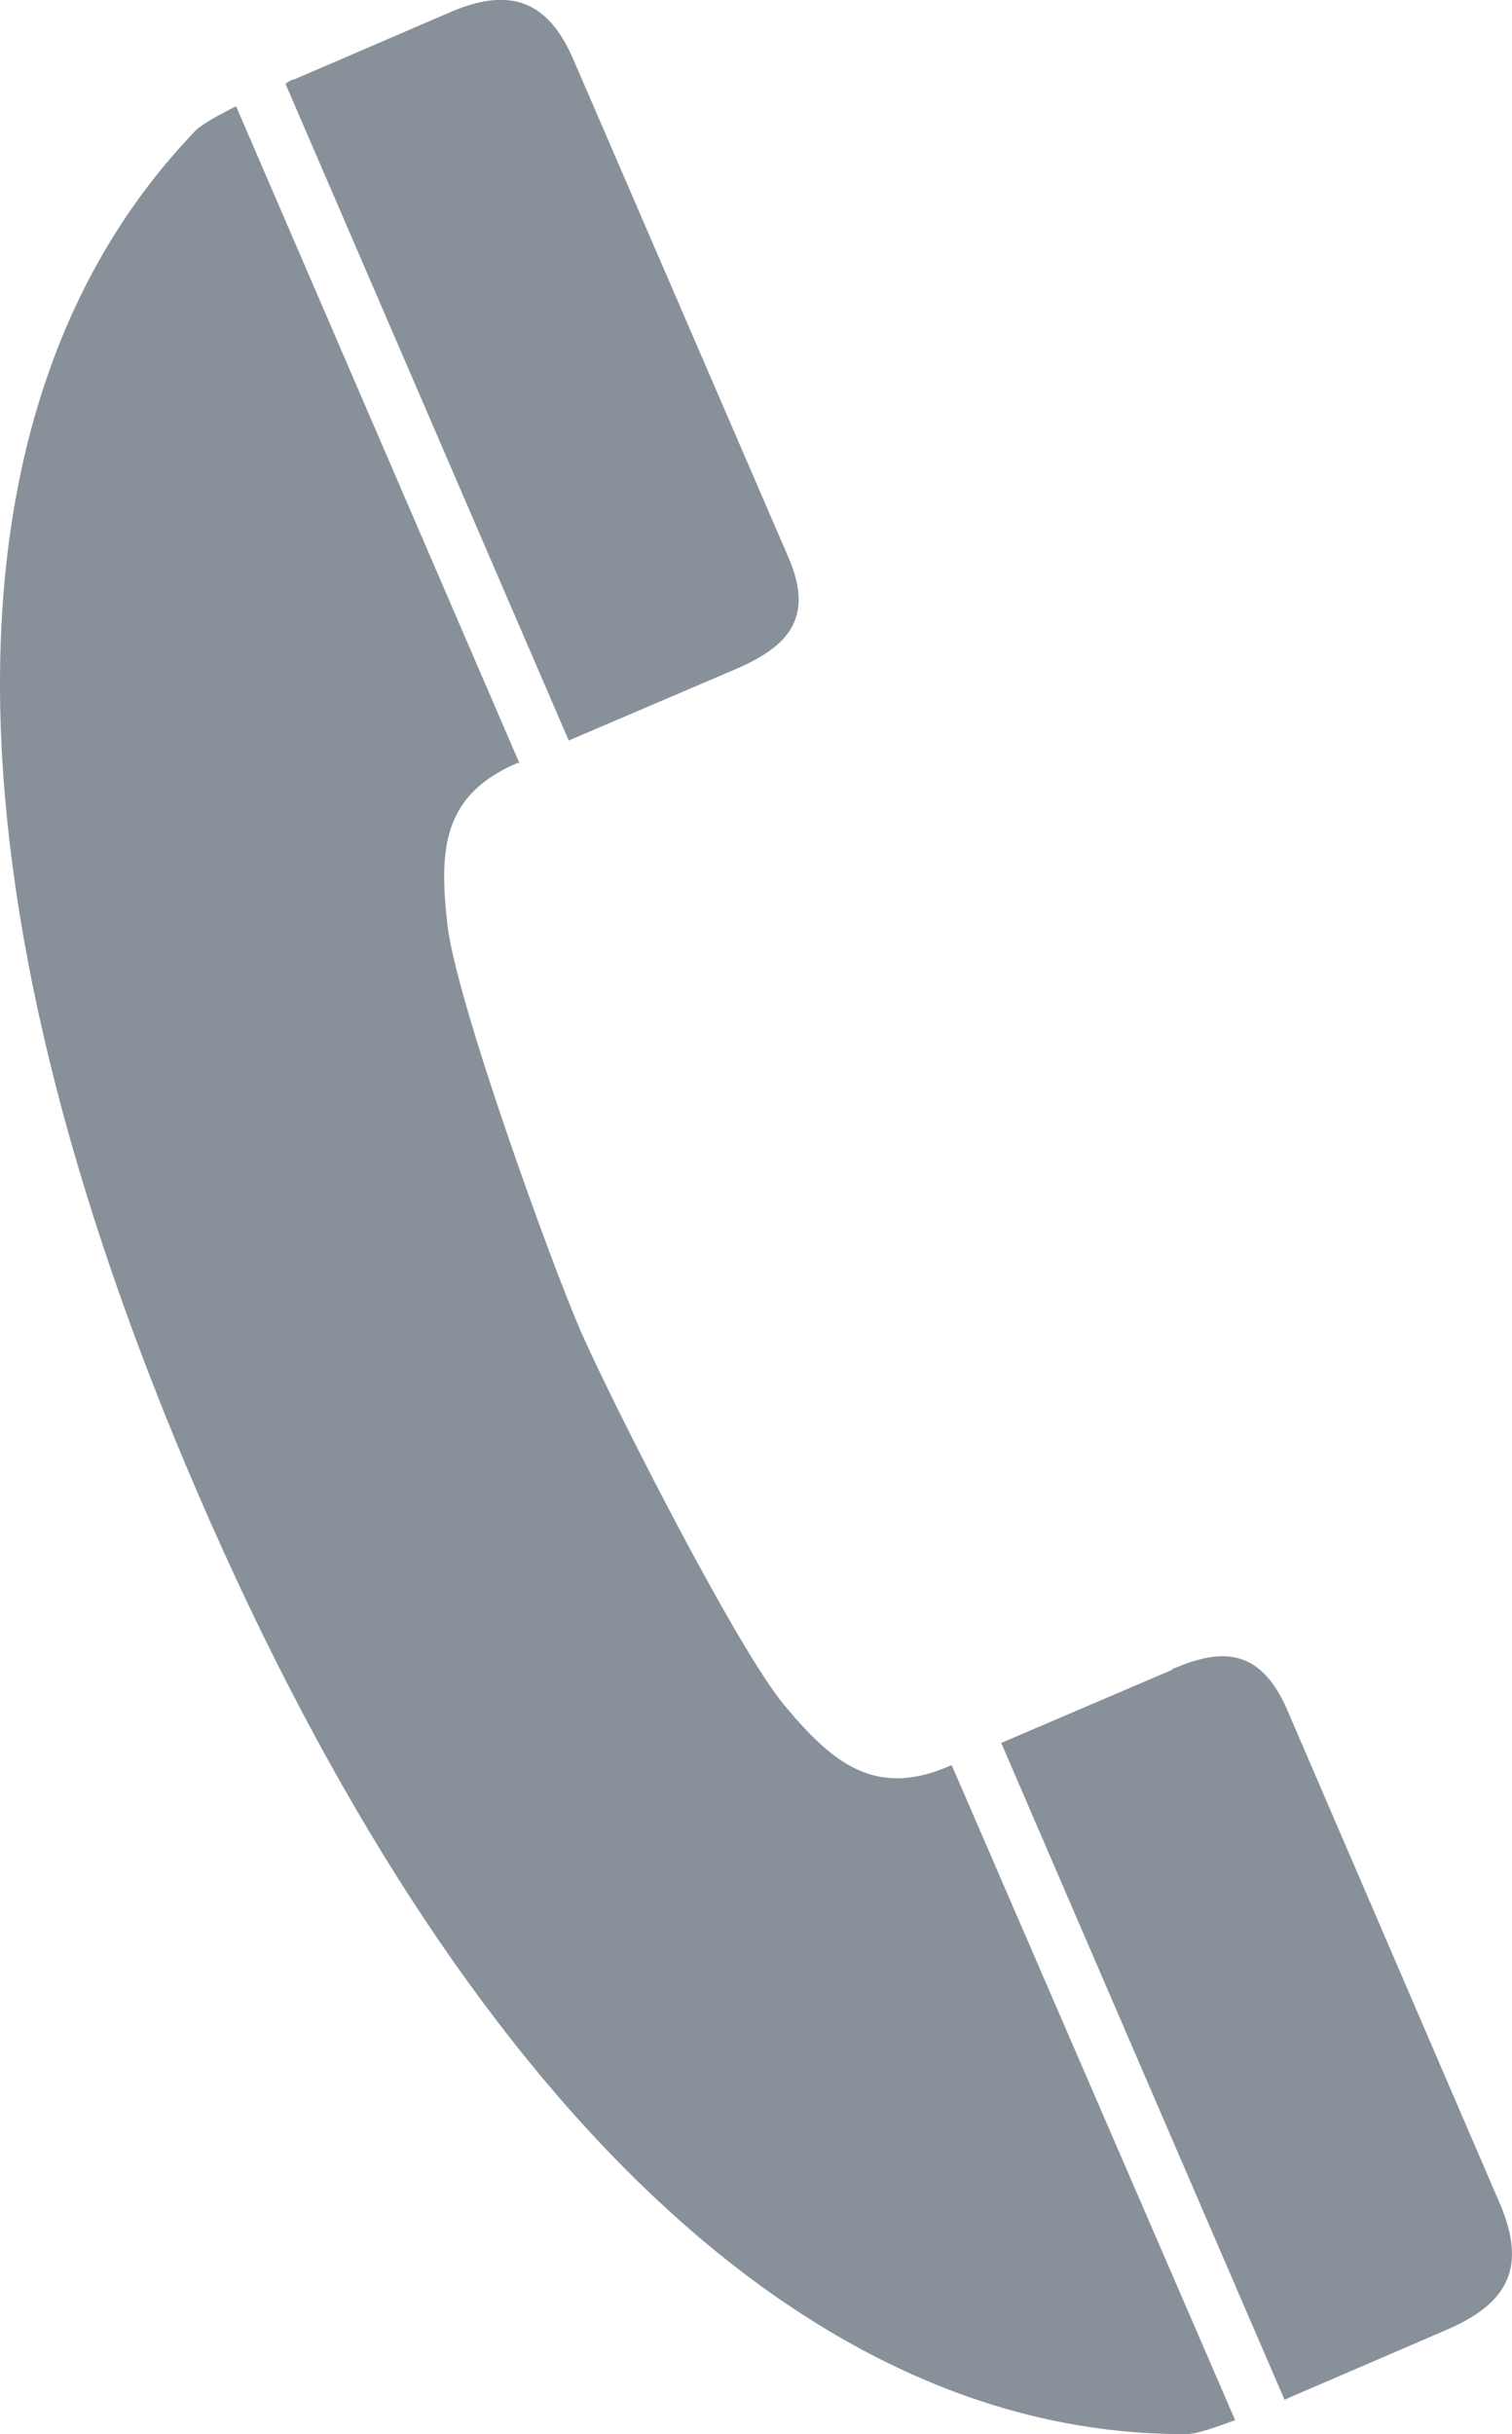 <?xml version="1.0" encoding="UTF-8"?>
<svg id="_レイヤー_2" data-name="レイヤー 2" xmlns="http://www.w3.org/2000/svg" viewBox="0 0 14.09 22.68">
  <defs>
    <style>
      .cls-1 {
        fill: #889199;
      }
    </style>
  </defs>
  <g id="_レイヤー_1-2" data-name="レイヤー 1">
    <g>
      <path class="cls-1" d="M10.92,15.56l-1.59.68,2.64,6.12s.07-.03.09-.04c.19-.08,1.44-.62,1.44-.62.57-.25.72-.59.48-1.16l-1.99-4.62c-.26-.59-.64-.55-1.06-.37"/>
      <path class="cls-1" d="M8.86,16.45h0c-.7.31-1.1-.02-1.55-.56-.45-.54-1.61-2.83-1.9-3.49-.29-.67-1.16-3.08-1.24-3.78-.08-.7-.05-1.21.65-1.51h.02S2.2.99,2.2.99c-.18.09-.34.18-.39.24-2.42,2.53-2.42,7.01.04,12.7,2.46,5.69,5.72,8.77,9.21,8.75.09,0,.26-.06.45-.13l-2.64-6.1Z"/>
      <path class="cls-1" d="M4.18.12s-1.25.54-1.44.62c-.02,0-.05.02-.08.04l2.64,6.12,1.59-.68c.42-.19.71-.44.46-1.02L5.35.57C5.11,0,4.75-.13,4.18.12"/>
    </g>
  </g>
</svg>